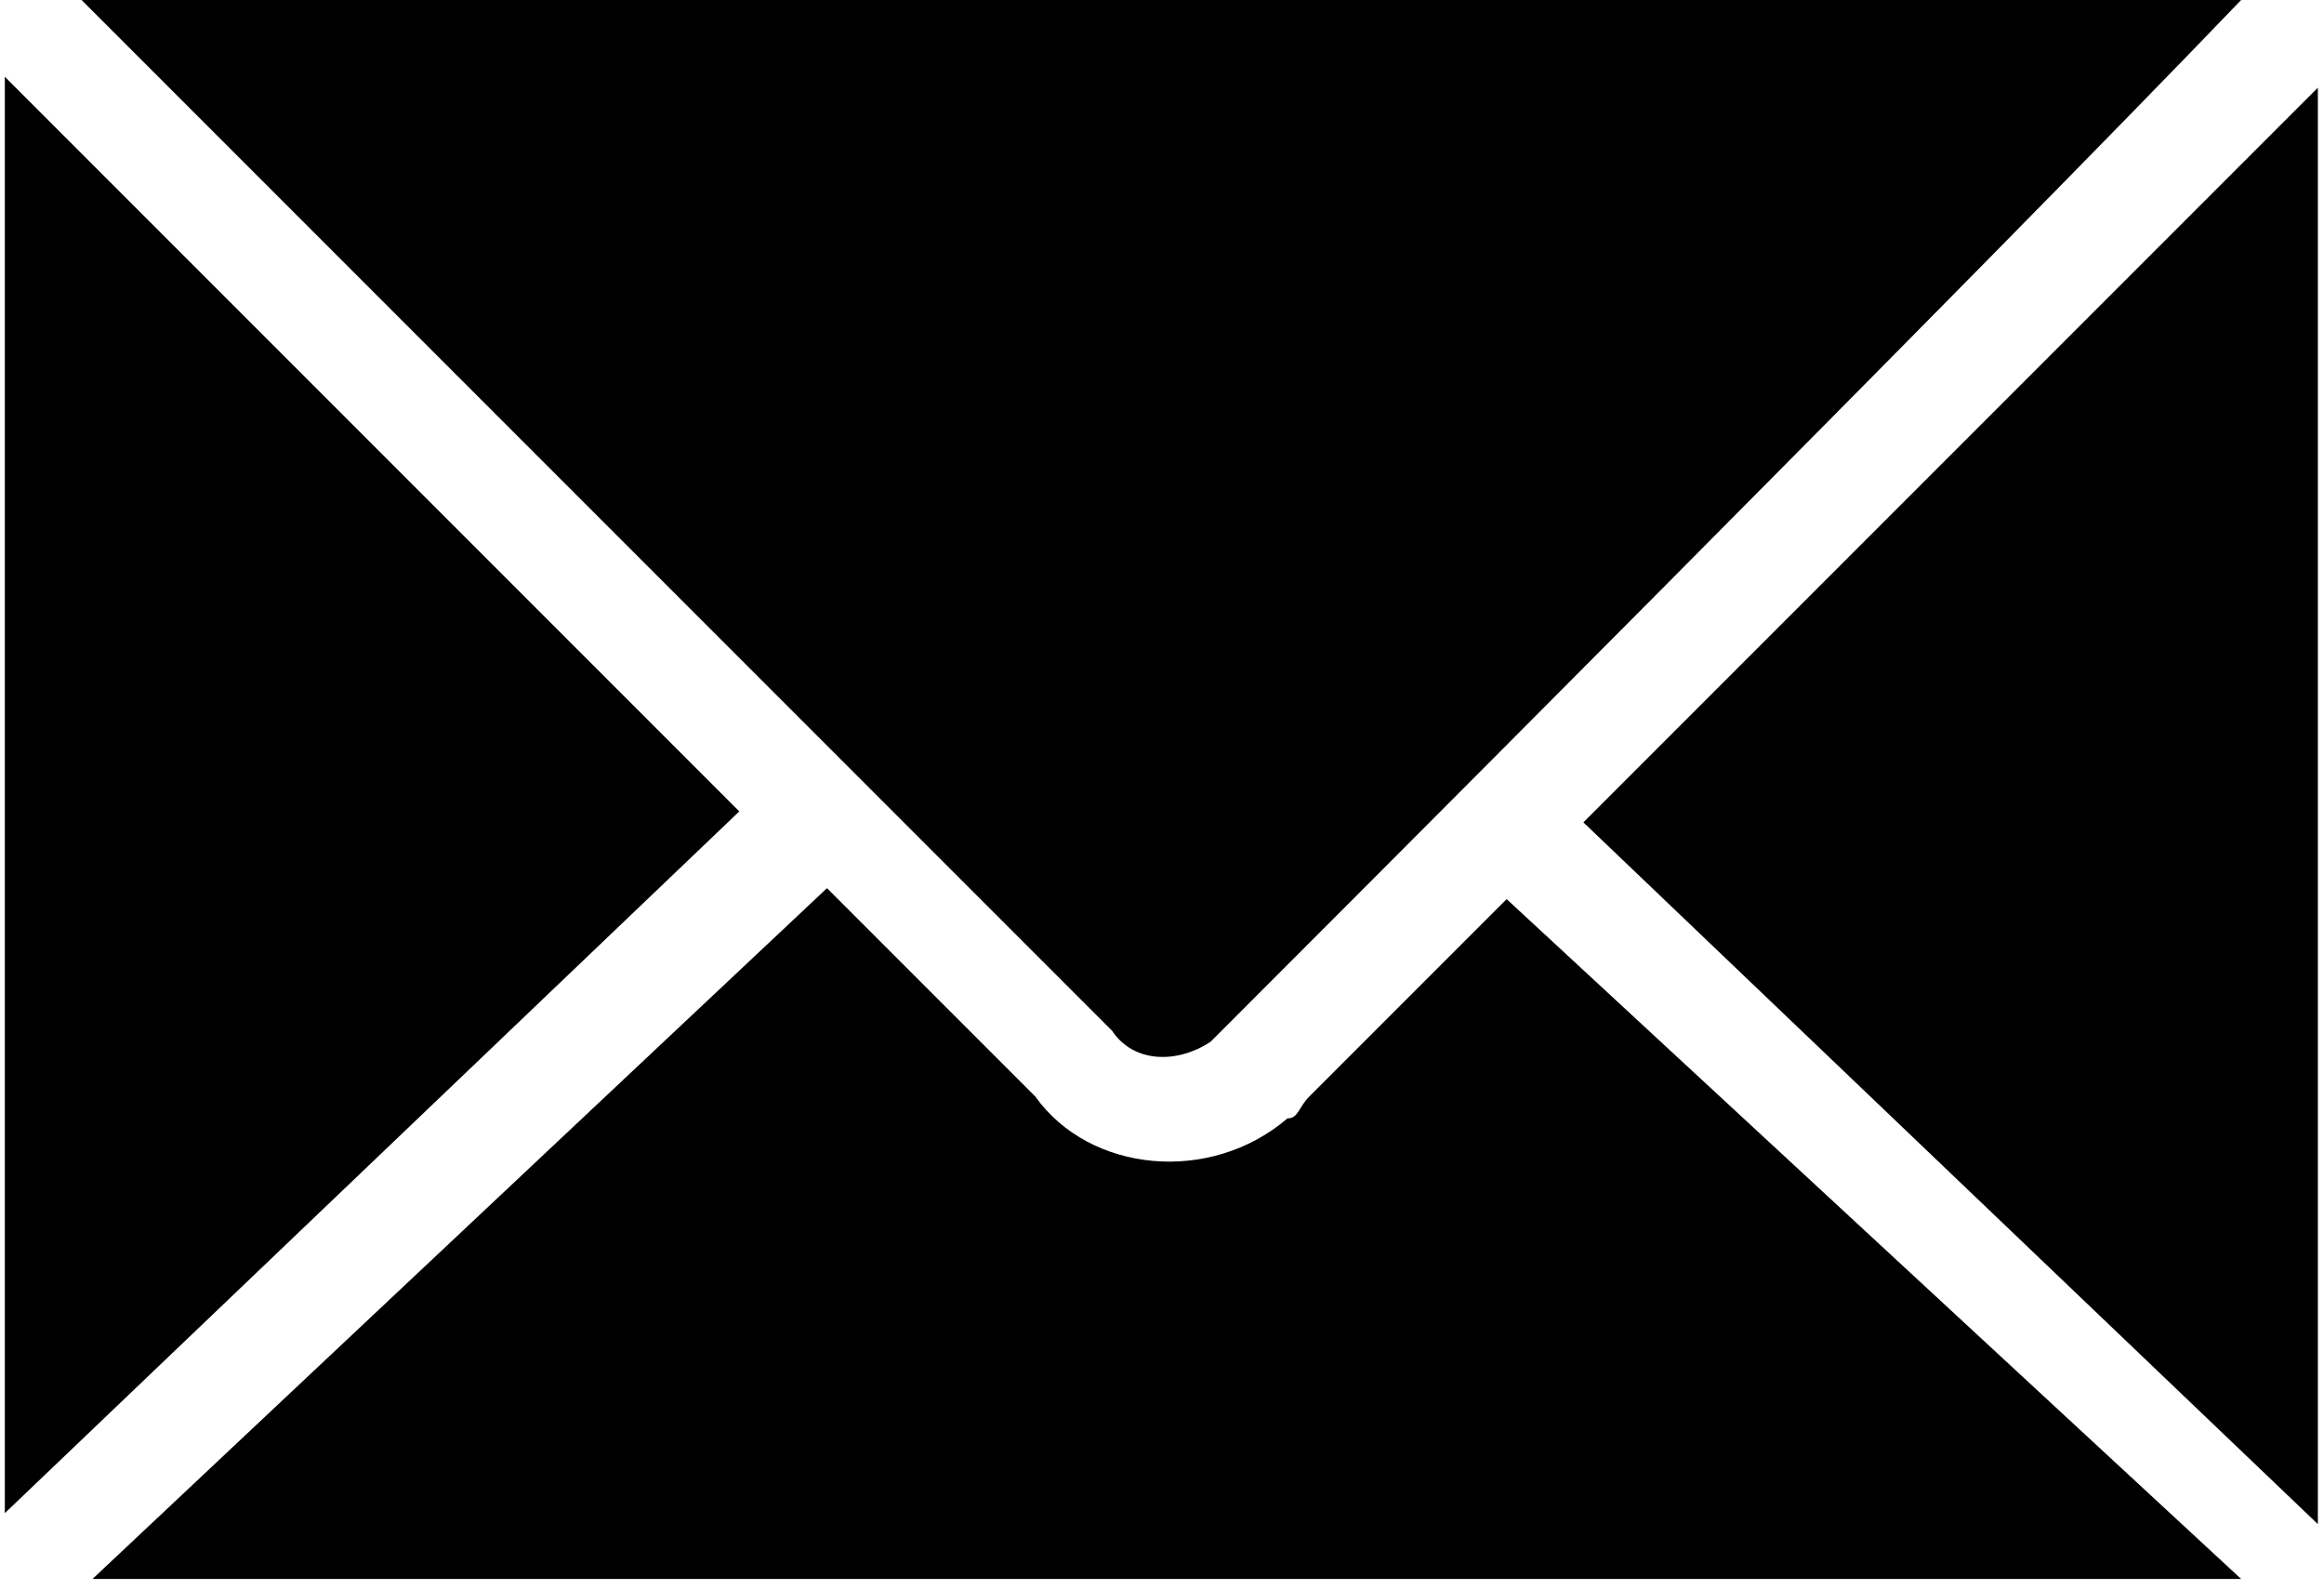 <?xml version="1.0" encoding="utf-8"?>
<!-- Generator: Adobe Illustrator 25.3.1, SVG Export Plug-In . SVG Version: 6.00 Build 0)  -->
<svg version="1.0" id="Ebene_1" xmlns="http://www.w3.org/2000/svg" xmlns:xlink="http://www.w3.org/1999/xlink" x="0px" y="0px"
	 viewBox="0 0 21.2 14.5" style="enable-background:new 0 0 21.2 14.5;" xml:space="preserve">
<g id="Gruppe_3044" transform="translate(-949.756 -550.8)">
	<path id="Pfad_2036" d="M949.8,564.6l6.7-6.4l-6.7-6.7V564.6z"/>
	<path id="Pfad_2037" d="M959.9,560.2c0.2,0.3,0.6,0.3,0.9,0.1c0,0,0,0,0,0c0,0,0.1-0.1,0.1-0.1c0.6-0.6,7-7,9.3-9.4h-19.7
		L959.9,560.2z"/>
	<path id="Pfad_2038" d="M963.5,559l-1.8,1.8c-0.1,0.1-0.1,0.2-0.2,0.2c-0.7,0.6-1.8,0.5-2.3-0.2l-1.9-1.9l-6.7,6.3h19.6L963.5,559z
		"/>
	<path id="Pfad_2039" d="M964.2,558.3l6.7,6.4v-13.1L964.2,558.3z"/>
</g>
</svg>
